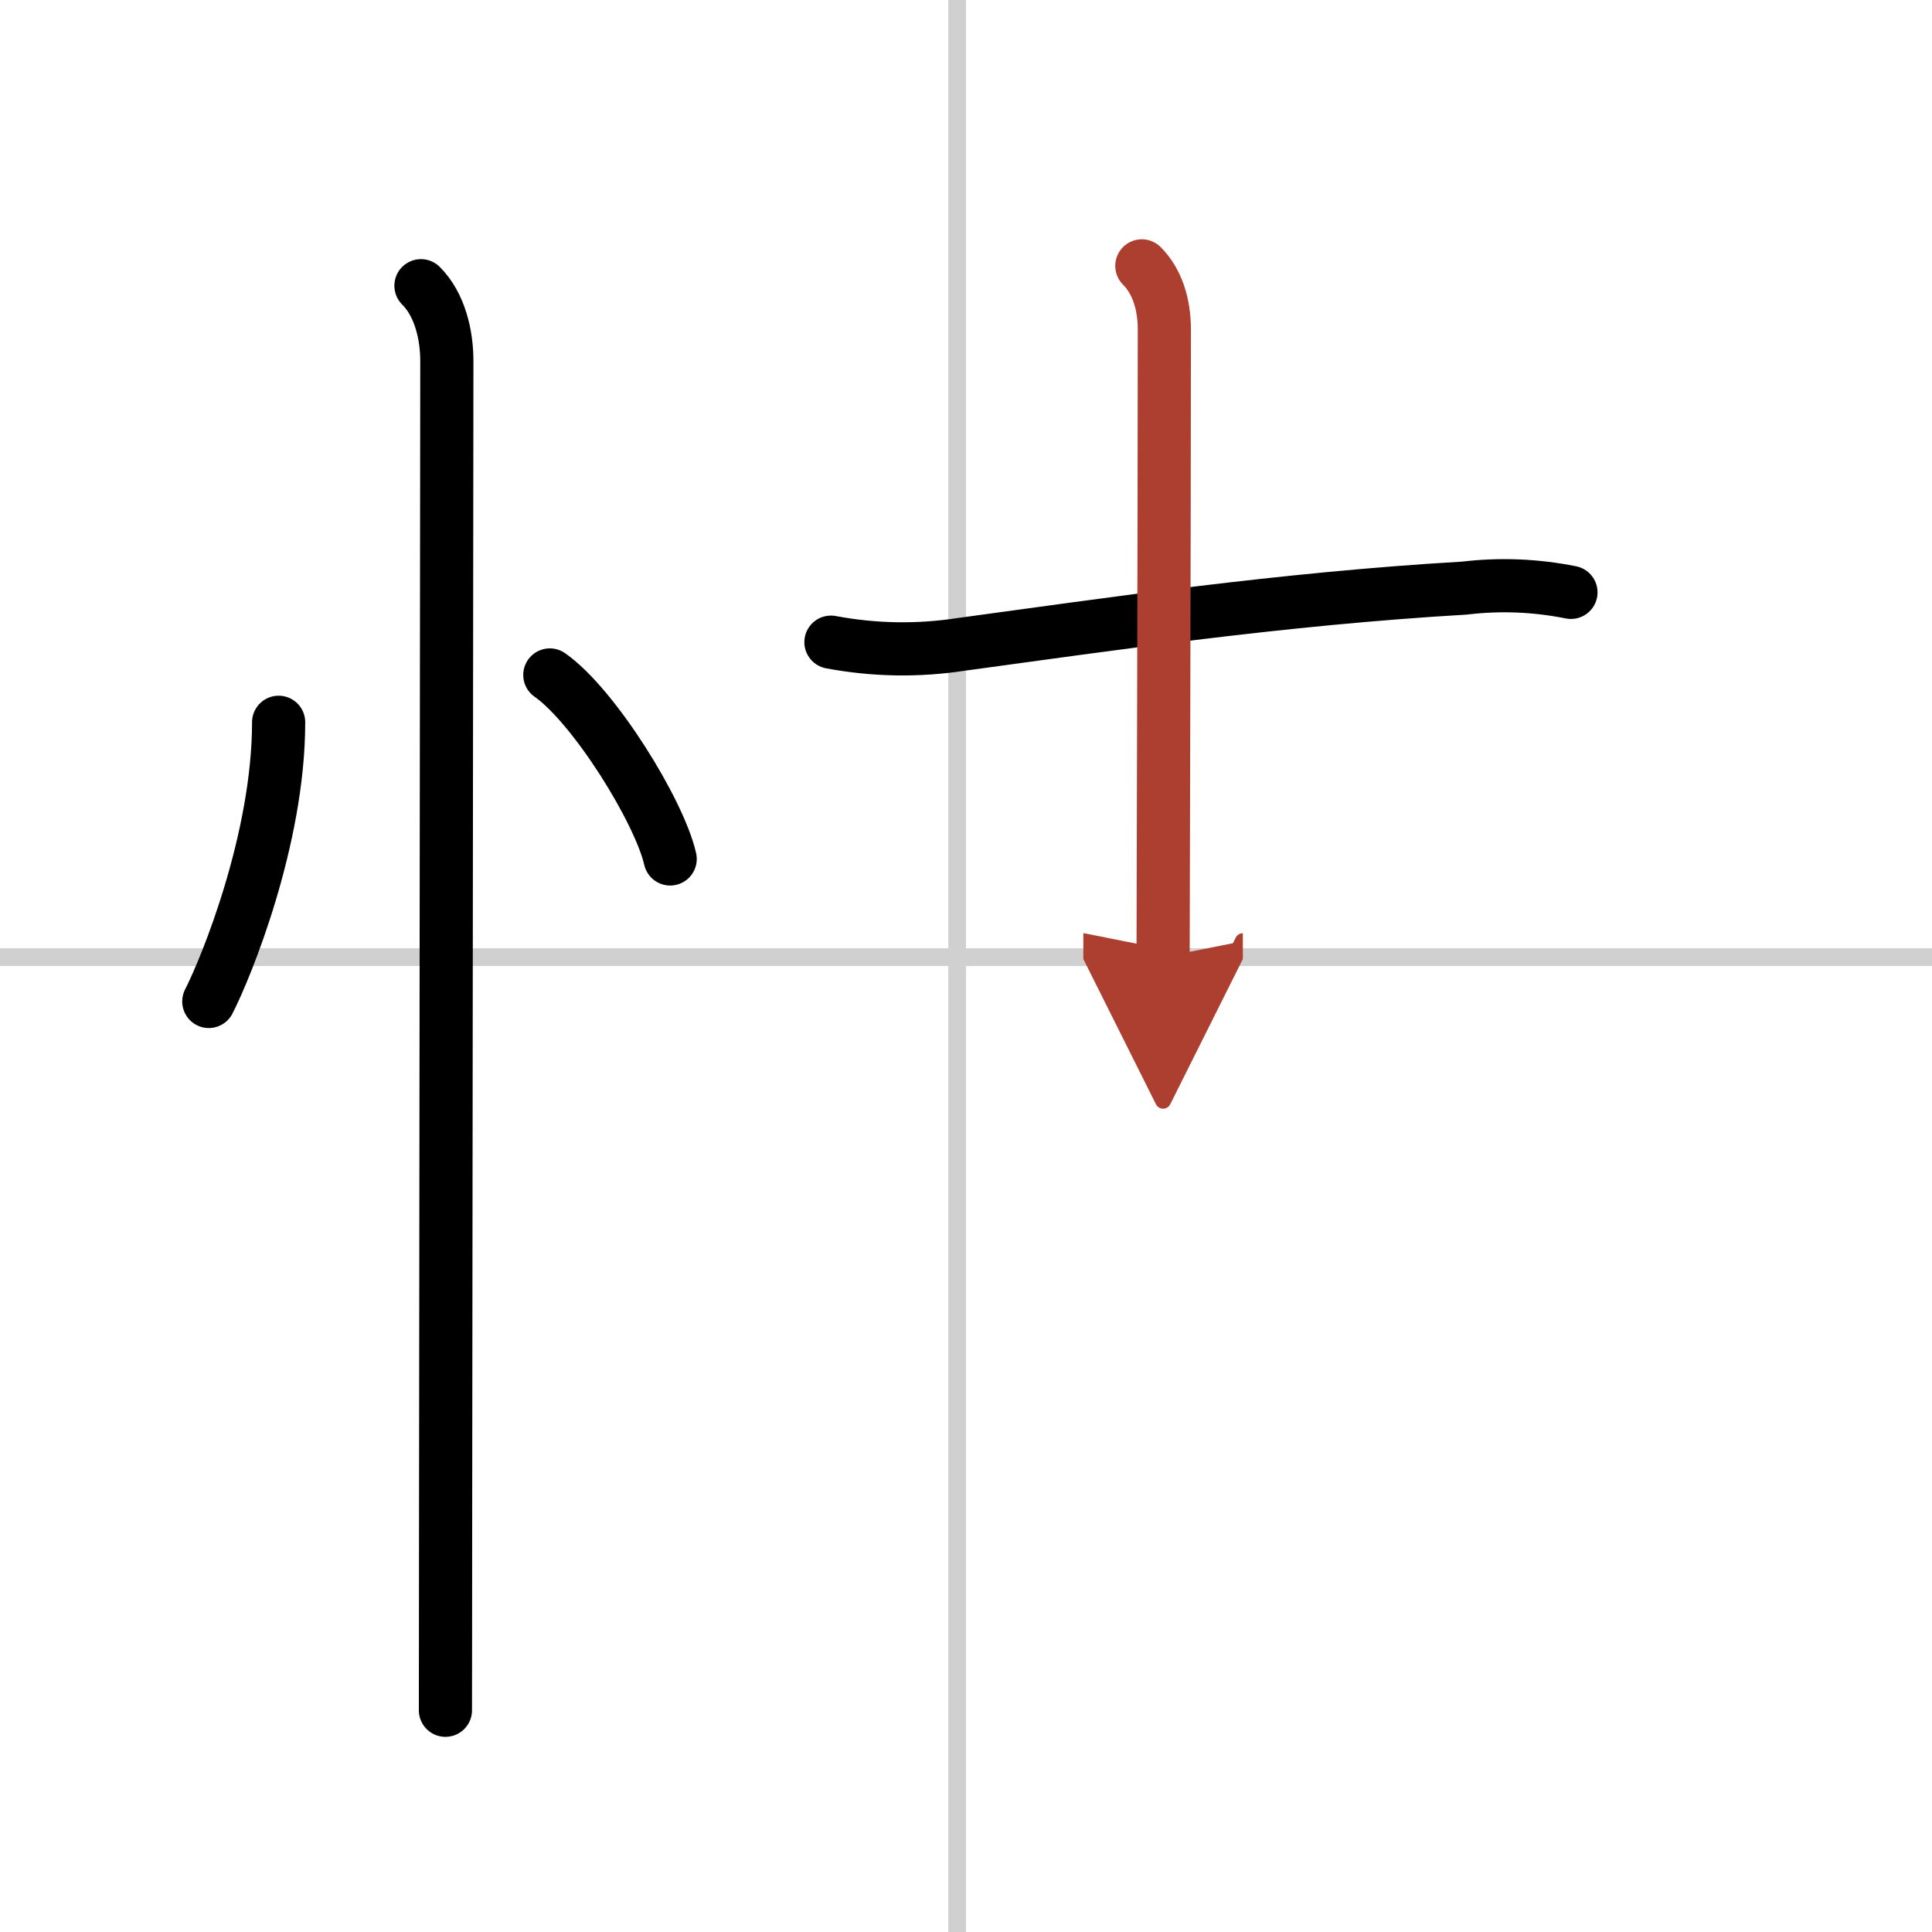 <svg width="400" height="400" viewBox="0 0 109 109" xmlns="http://www.w3.org/2000/svg"><defs><marker id="a" markerWidth="4" orient="auto" refX="1" refY="5" viewBox="0 0 10 10"><polyline points="0 0 10 5 0 10 1 5" fill="#ad3f31" stroke="#ad3f31"/></marker></defs><g fill="none" stroke="#000" stroke-linecap="round" stroke-linejoin="round" stroke-width="3"><rect width="100%" height="100%" fill="#fff" stroke="#fff"/><line x1="54" x2="54" y2="109" stroke="#d0d0d0" stroke-width="1"/><line x2="109" y1="54" y2="54" stroke="#d0d0d0" stroke-width="1"/><path d="m15.72 40.75c0 6.61-2.97 13.86-3.94 15.75"/><path d="m31.02 38.08c2.49 1.74 6.17 7.67 6.79 10.38"/><path d="m23.75 16.12c1.06 1.06 1.46 2.75 1.46 4.25 0 0.82-0.05 44.54-0.07 65.62 0 5.21-0.01 9.04-0.01 10.5"/><path d="m46.88 36.23c2.45 0.46 4.92 0.5 7.38 0.12 8.3-1.13 18.07-2.57 28.36-3.17 2.01-0.24 4.01-0.16 6.01 0.24"/><path d="m64.42 15c0.85 0.85 1.27 2.12 1.27 3.6 0 11.15-0.07 32.38-0.07 35.4" marker-end="url(#a)" stroke="#ad3f31"/></g></svg>
